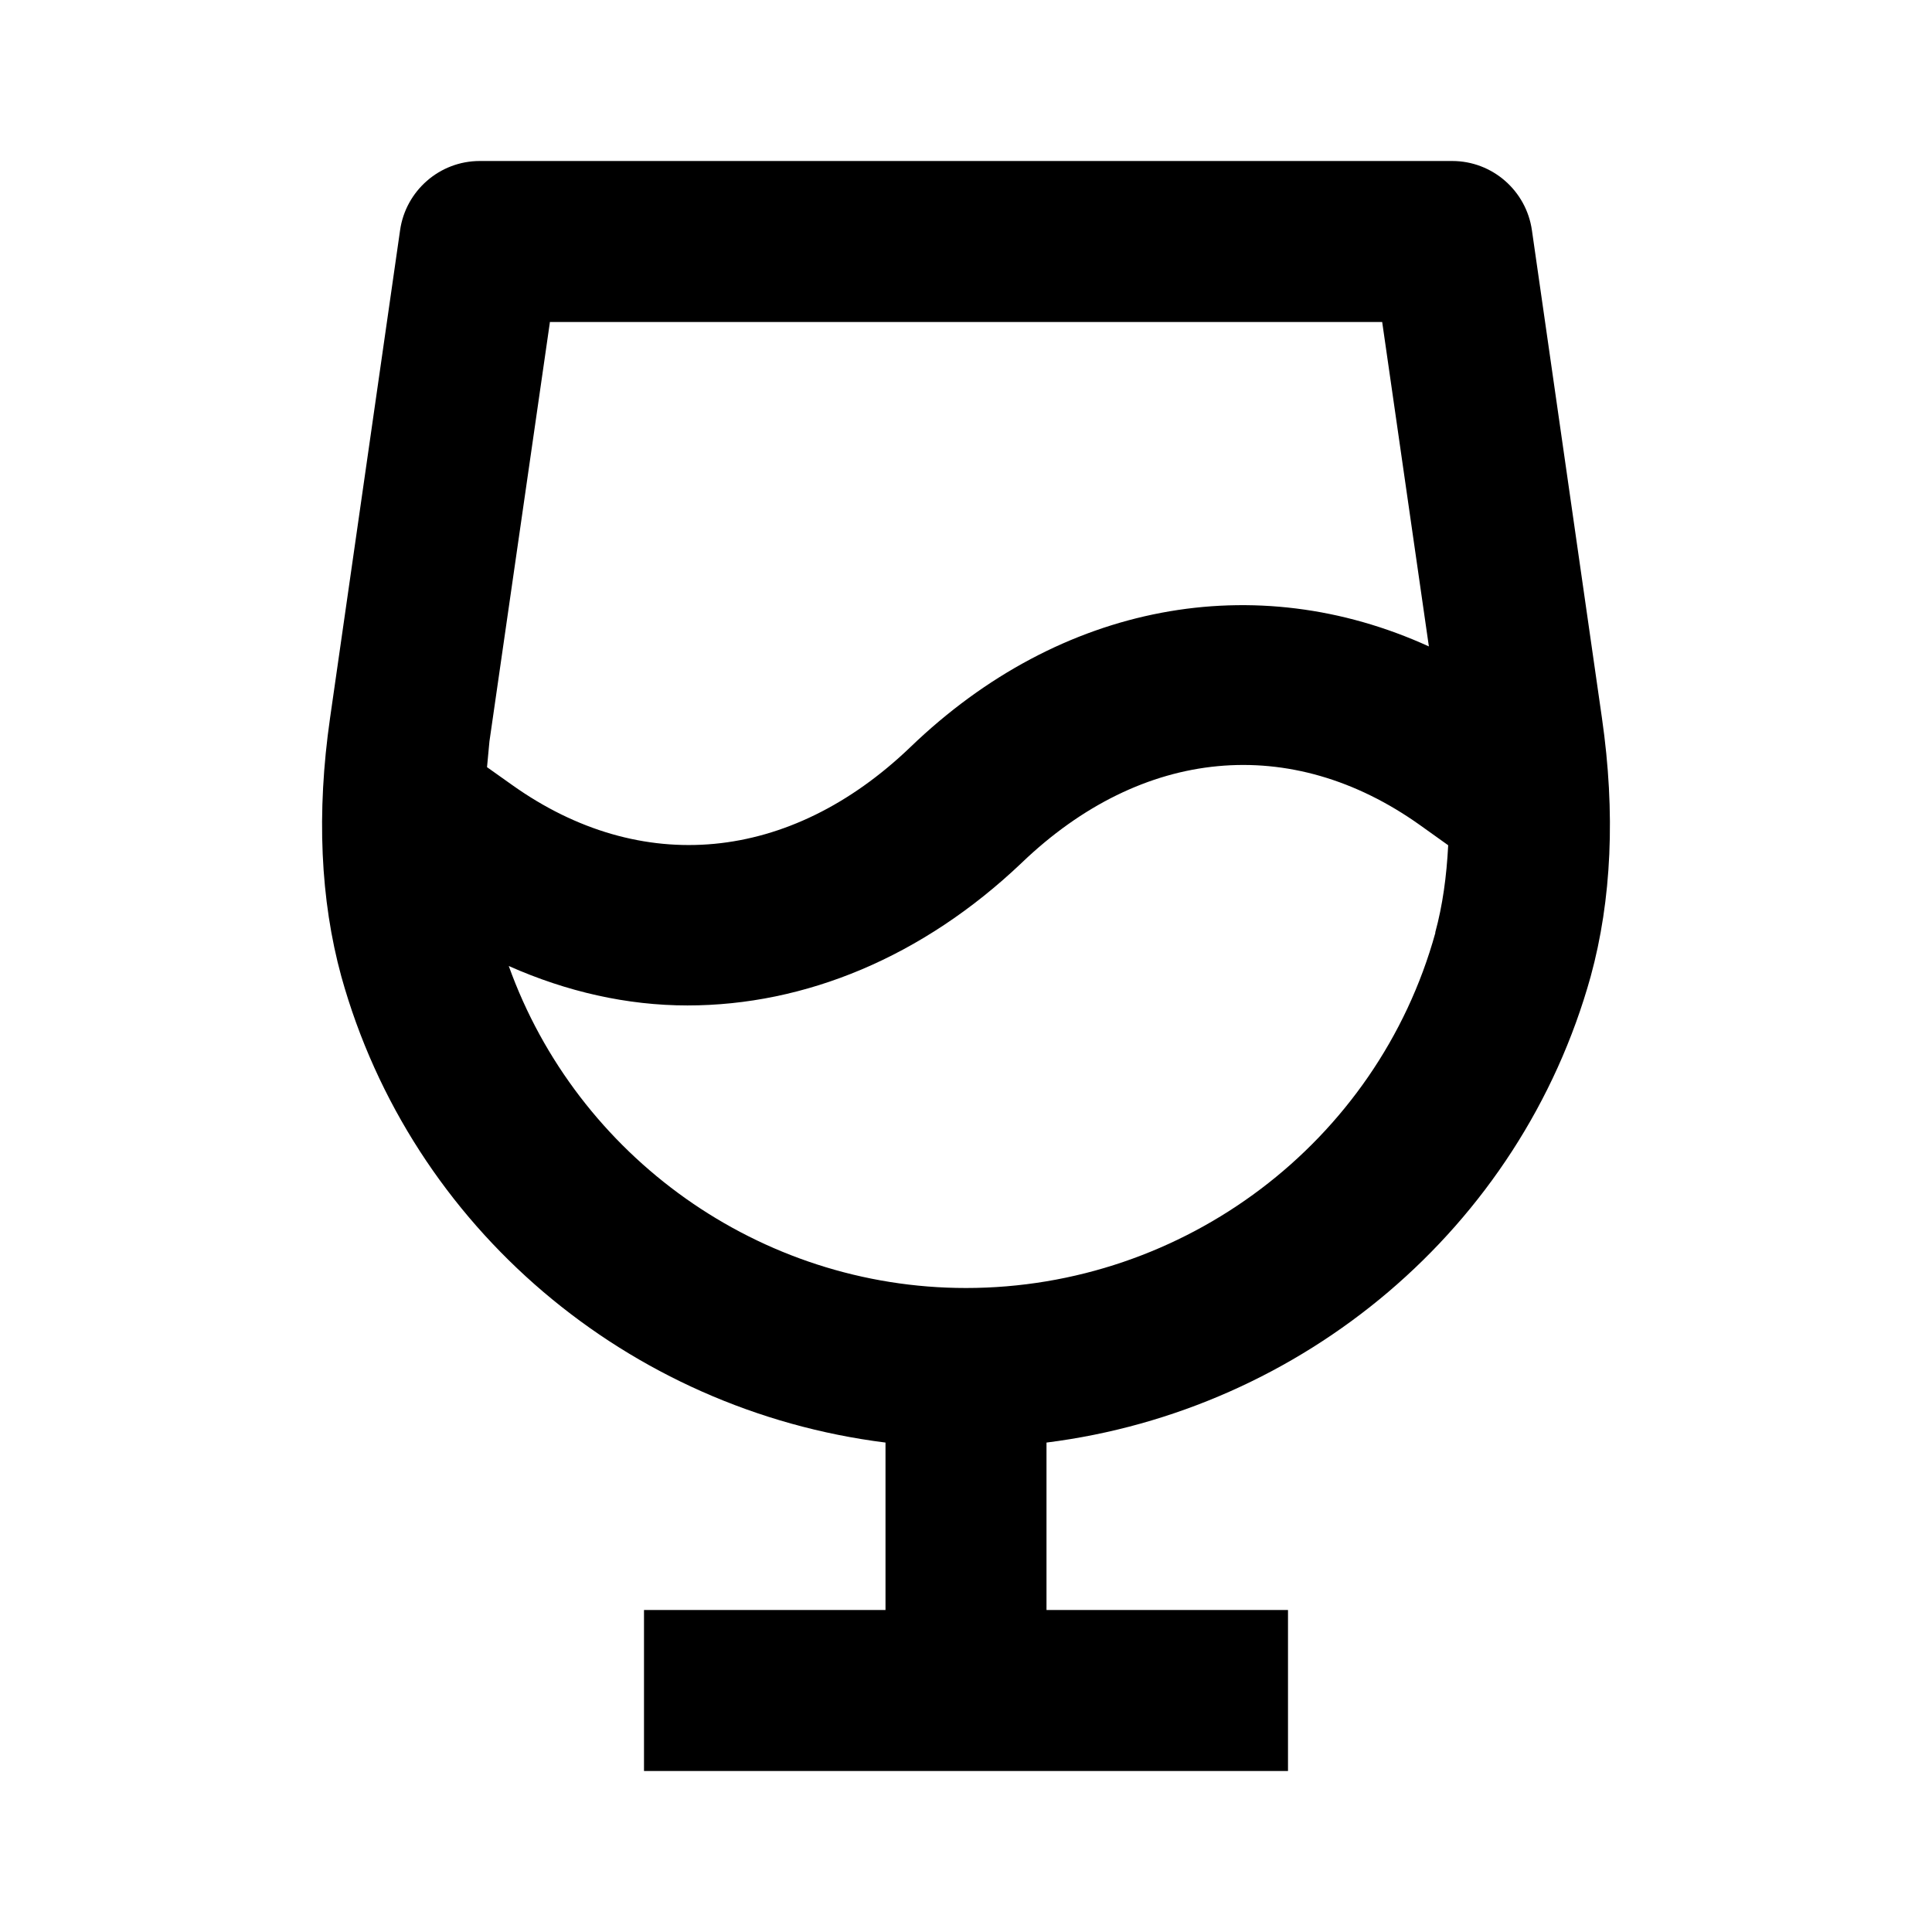 <svg  xmlns="http://www.w3.org/2000/svg" width="24" height="24"  
fill="currentColor" viewBox="0 0 24 24" >
<!--Boxicons v3.0 https://boxicons.com | License  https://docs.boxicons.com/free-->
<path d="m11,17.92v2.08h-3v2h8v-2h-3v-2.08c3.18-.4,5.89-2.66,6.76-5.79.26-.95.31-2.03.14-3.21l-.87-6.06c-.07-.49-.49-.86-.99-.86H5.96c-.5,0-.92.37-.99.86l-.87,6.06c-.17,1.18-.12,2.26.14,3.21.87,3.13,3.57,5.39,6.76,5.79Zm6.83-6.33c-.72,2.6-3.12,4.41-5.83,4.41-2.56,0-4.83-1.63-5.68-4,.72.32,1.47.49,2.22.49,1.46,0,2.92-.6,4.15-1.77,1.5-1.44,3.35-1.61,4.95-.47l.35.25c-.02.39-.07.75-.16,1.08ZM6.83,4h10.34l.58,4.03c-2.15-.98-4.57-.55-6.44,1.25-1.5,1.44-3.35,1.61-4.95.47l-.31-.22c.01-.11.02-.21.03-.32l.75-5.2Z"></path>
</svg>